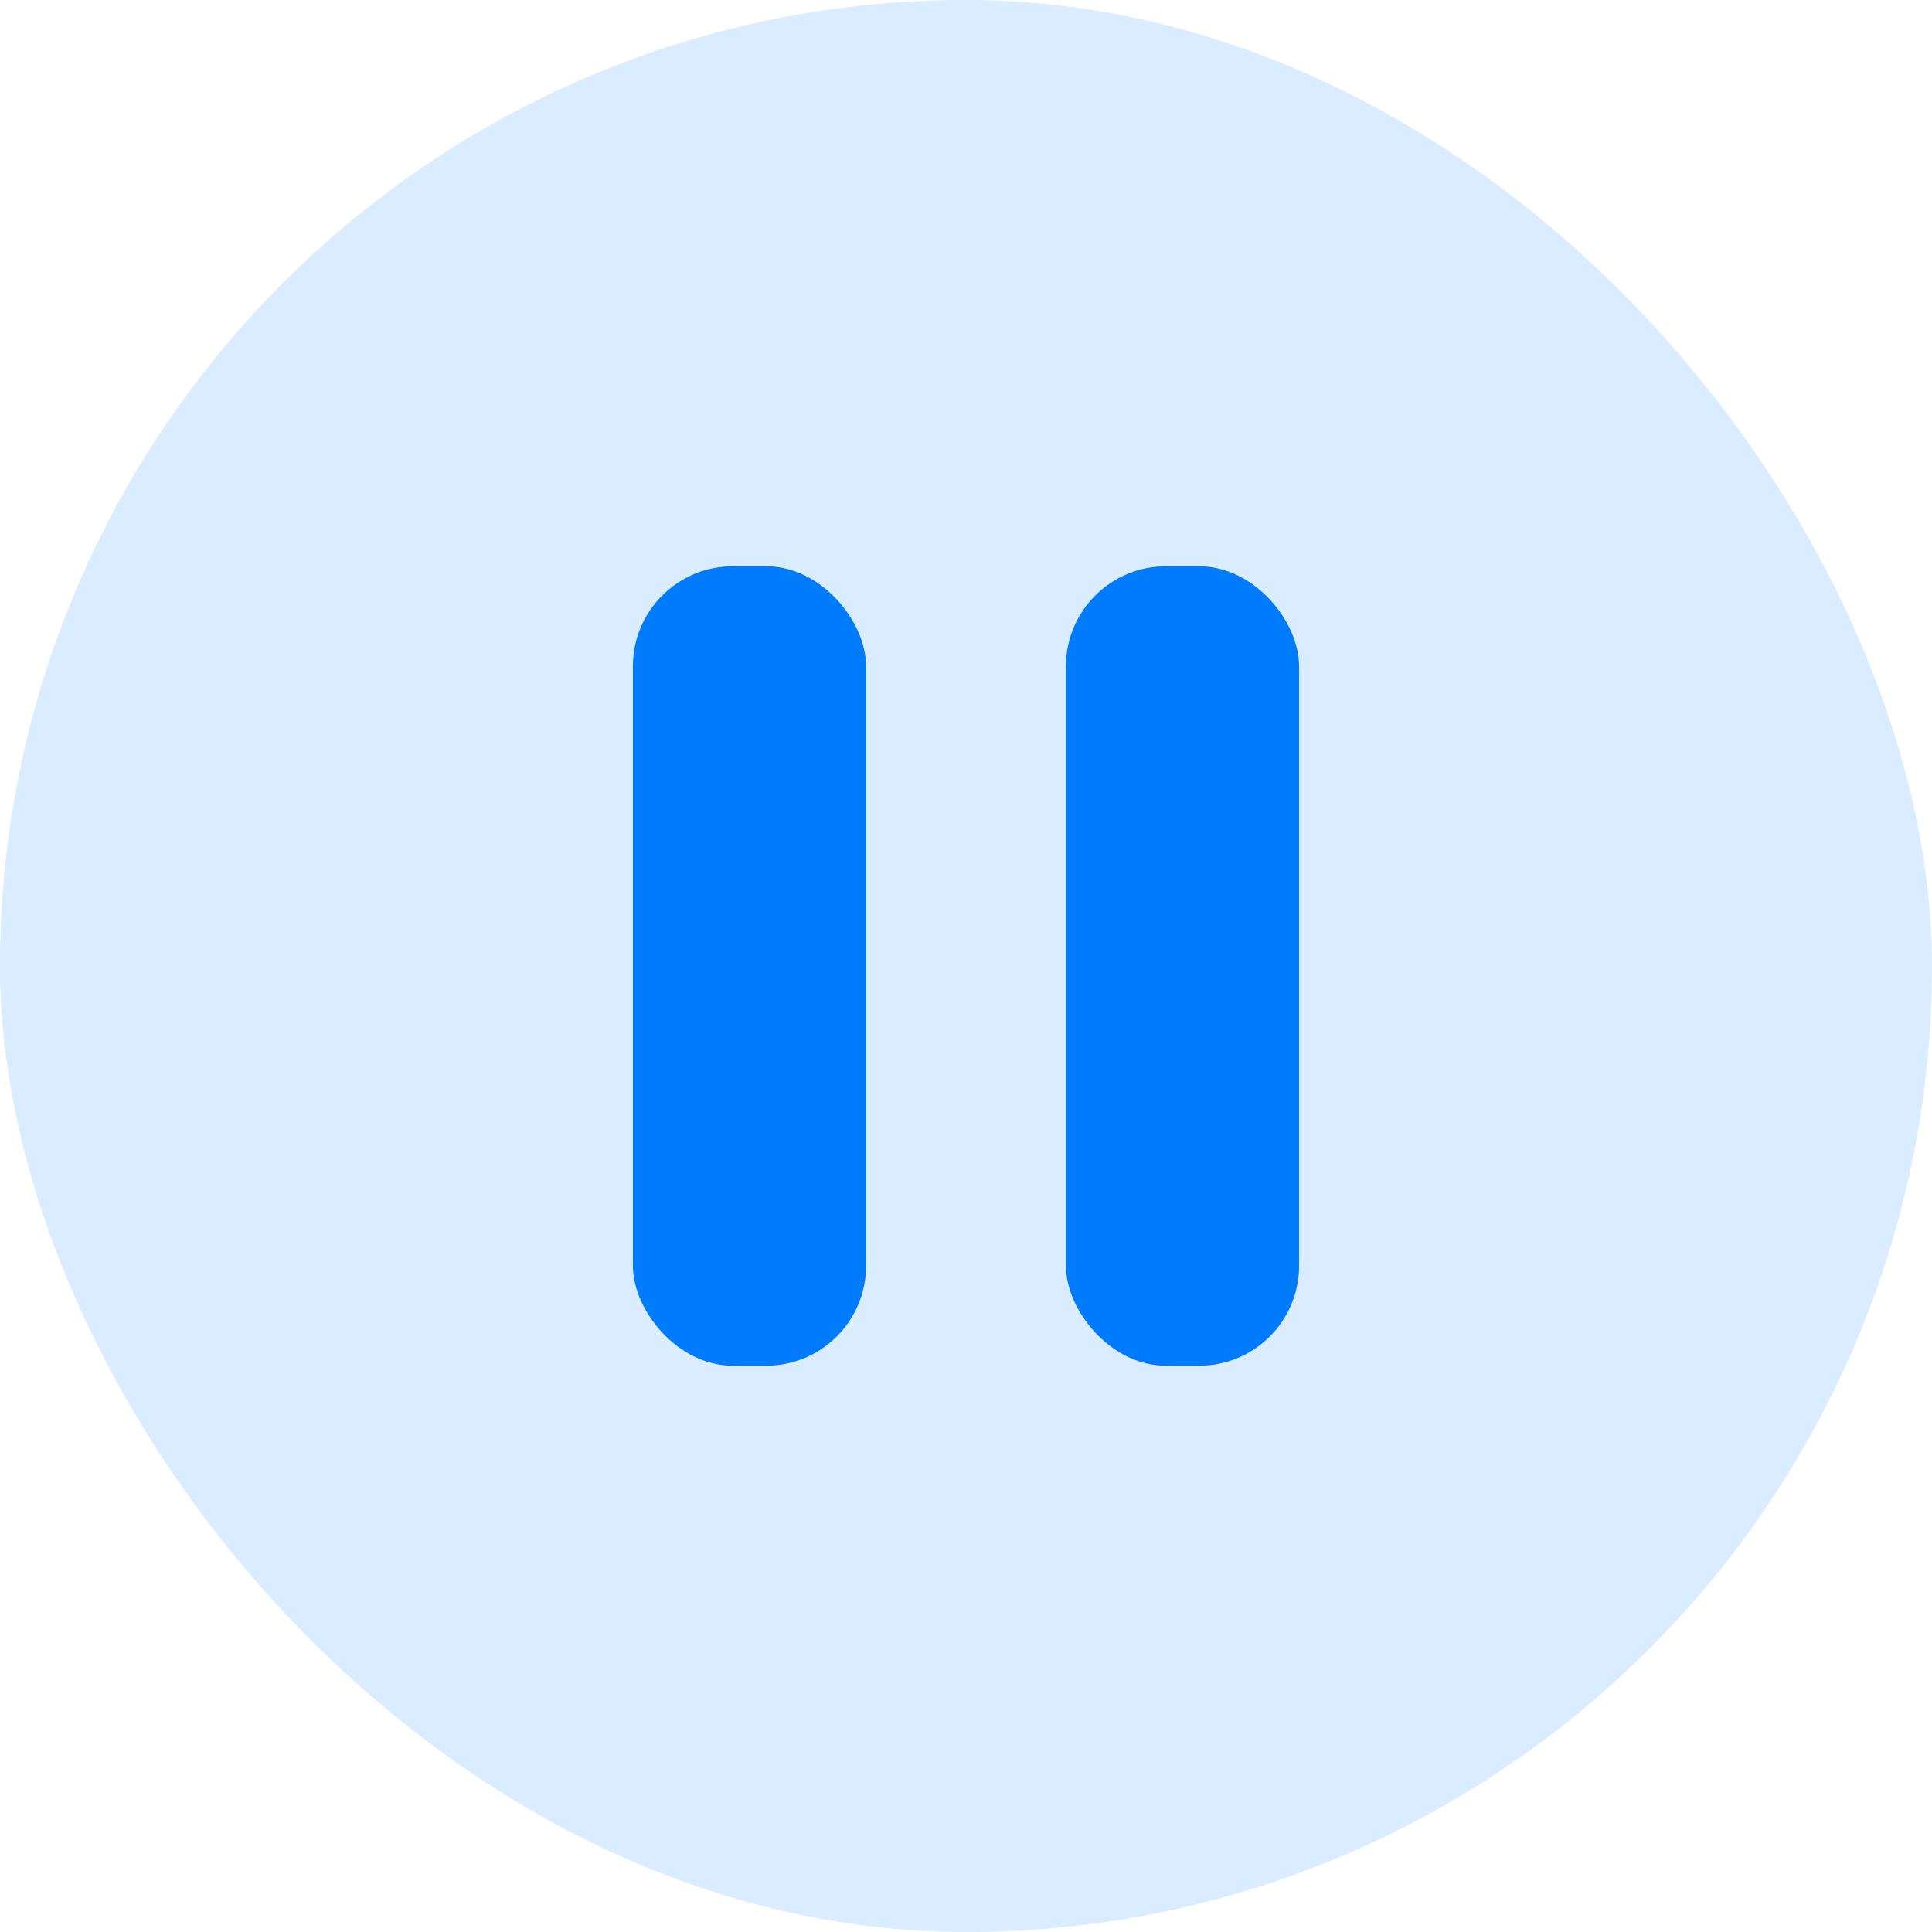 <?xml version="1.0" encoding="UTF-8"?> <svg xmlns="http://www.w3.org/2000/svg" width="58" height="58" viewBox="0 0 58 58" fill="none"><rect width="58" height="58" rx="29" fill="#DAECFF"></rect><rect x="19" y="17" width="7" height="24" rx="3" fill="#007BFC"></rect><rect x="32" y="17" width="7" height="24" rx="3" fill="#007BFC"></rect></svg> 